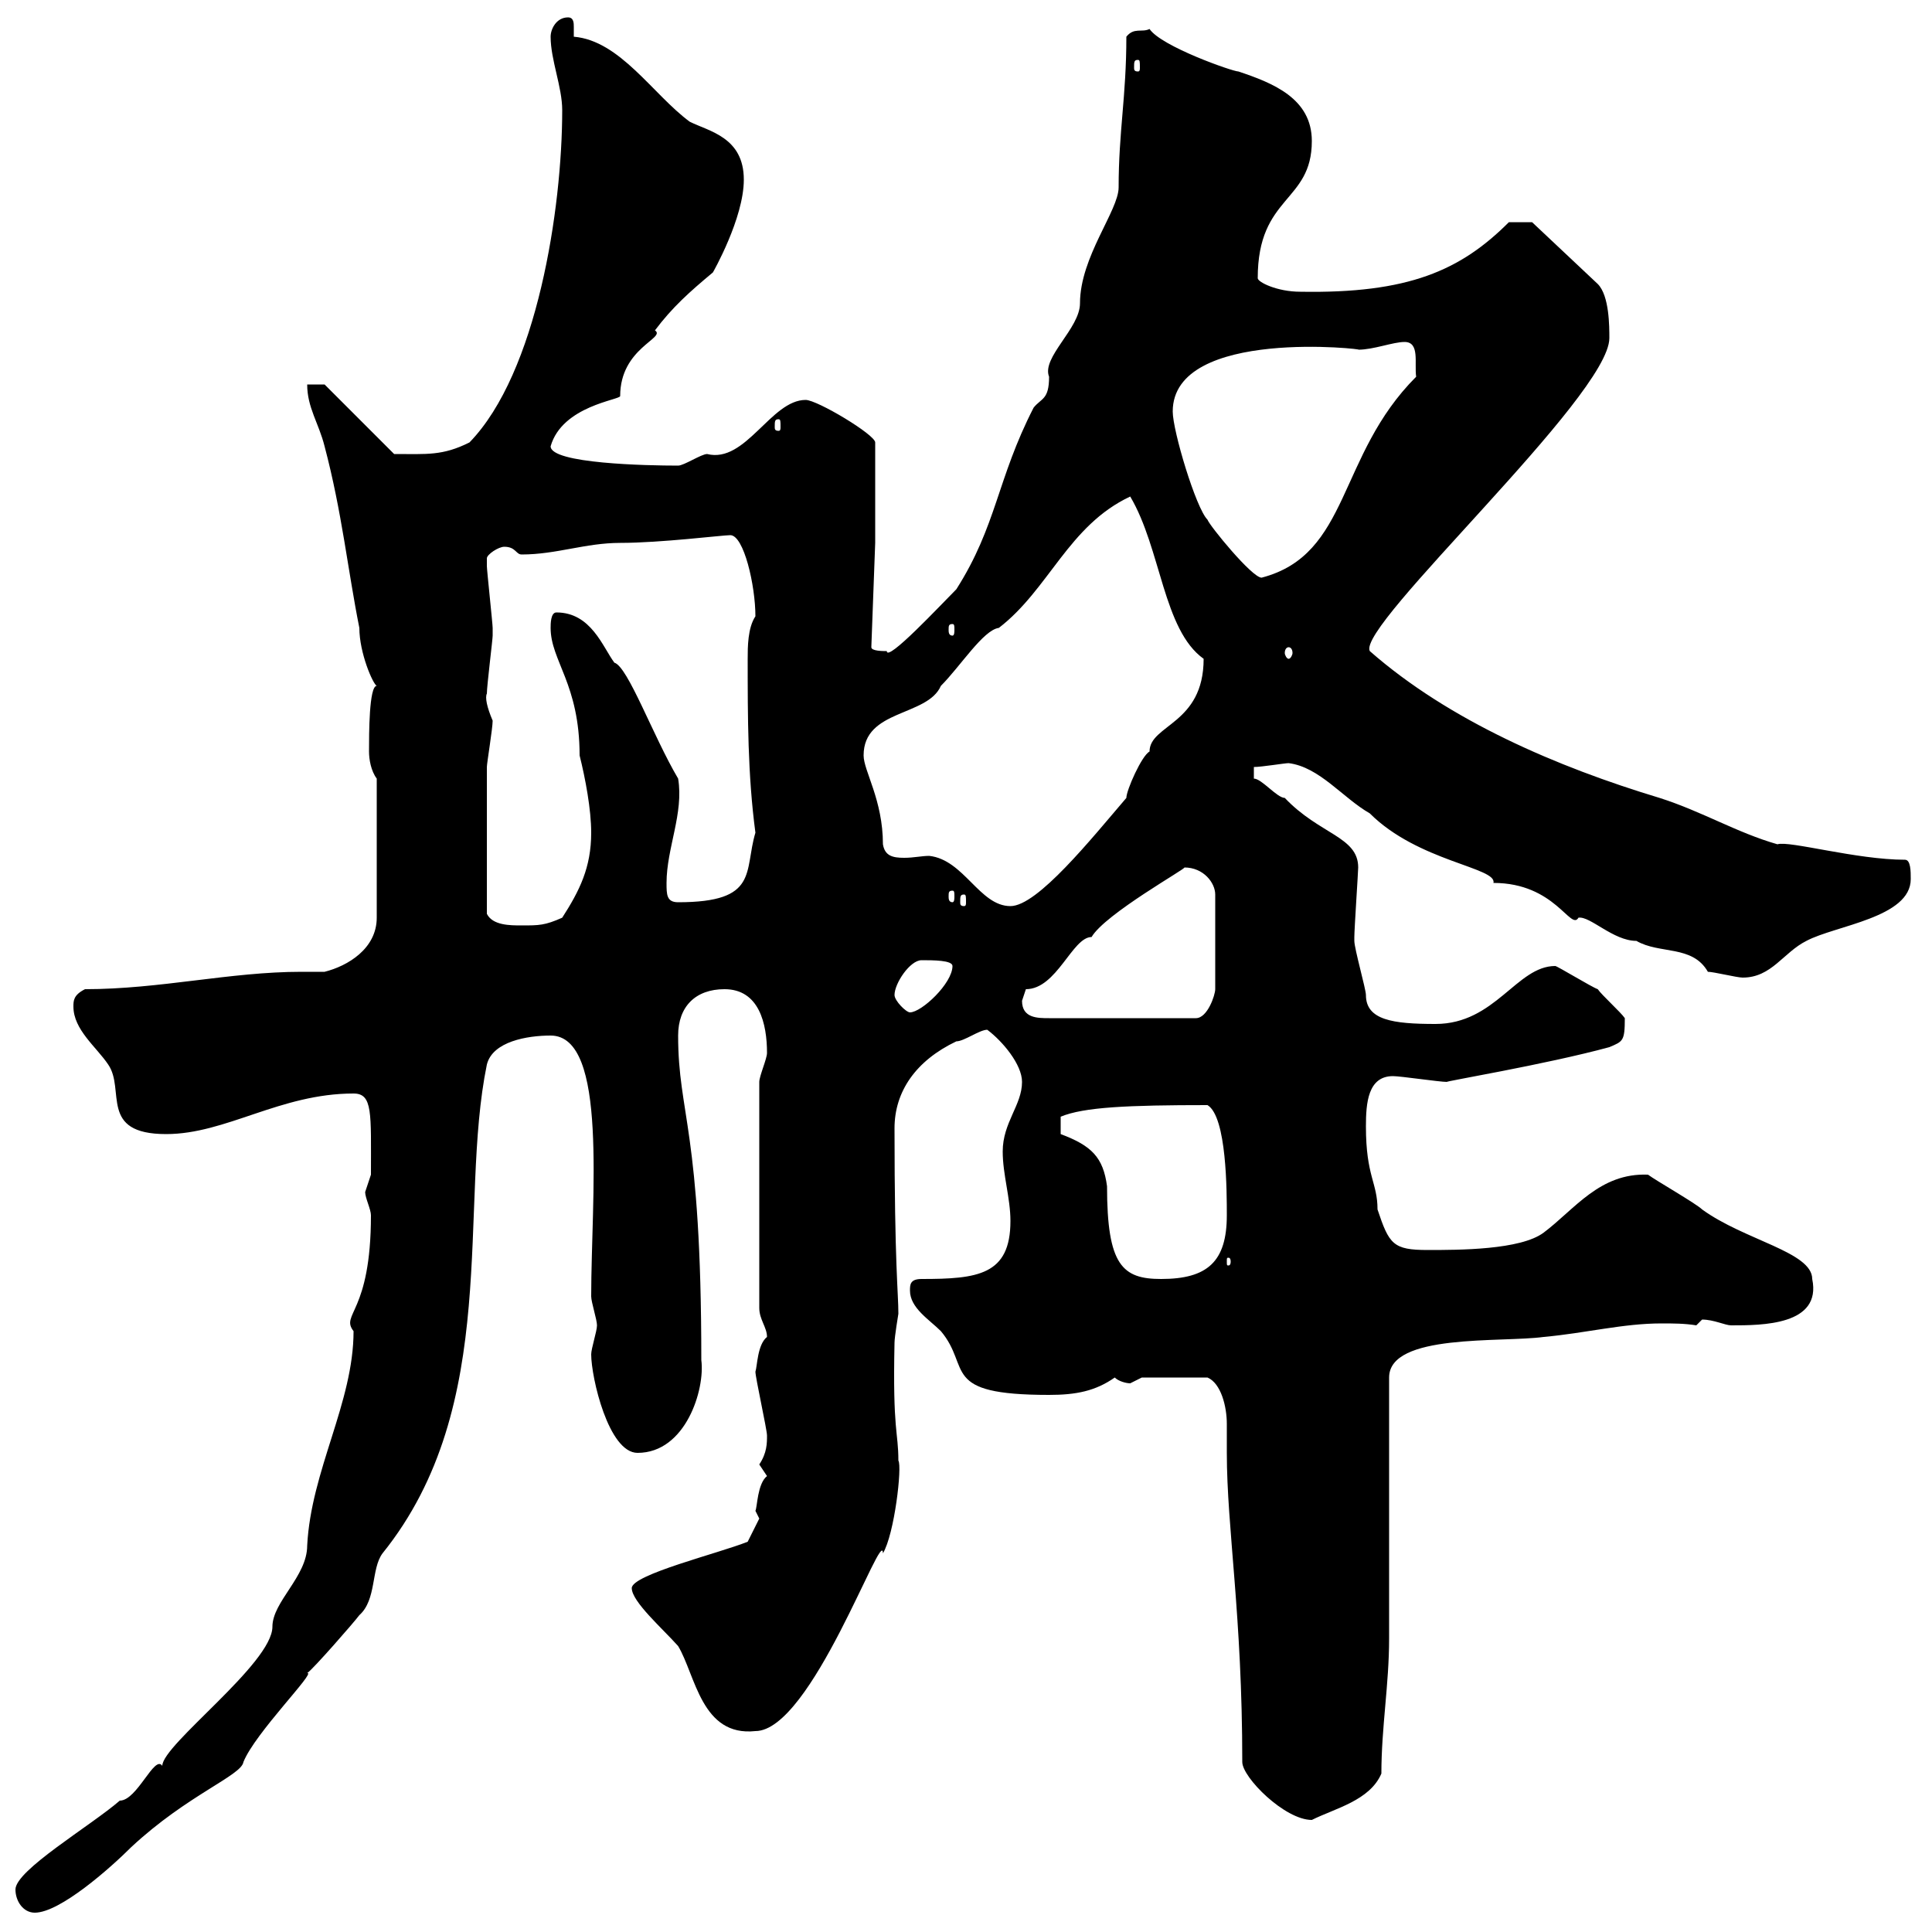 <svg xmlns="http://www.w3.org/2000/svg" xmlns:xlink="http://www.w3.org/1999/xlink" width="300" height="300"><path d="M2.40 293.40C2.40 295.20 3.60 297 5.40 297C9.30 297 17.10 290.10 20.40 286.80C29.10 278.70 37.50 275.70 37.80 273.60C39.60 269.10 49.20 259.50 47.70 259.80C48.60 259.20 54.90 252 55.80 250.80C58.50 248.40 57.60 243.60 59.40 241.20C78 218.10 71.10 187.20 75.60 165.30C76.50 161.70 81.90 160.80 85.50 160.80C94.50 160.80 91.80 186 91.80 201.30C91.80 202.20 92.70 204.90 92.70 205.80C92.70 206.70 91.80 209.40 91.80 210.30C91.80 213.90 94.50 225.60 99 225.60C106.50 225.60 109.50 215.70 108.90 211.20C108.90 175.20 105.30 173.10 105.30 160.80C105.30 156.30 108 153.60 112.50 153.60C117.90 153.60 119.10 159 119.10 163.50C119.10 164.40 117.90 167.10 117.90 168L117.90 203.10C117.90 204.90 119.10 206.10 119.10 207.60C117.60 208.80 117.60 212.10 117.30 213C117.30 213.90 119.10 222 119.10 222.90C119.10 224.10 119.10 225.60 117.90 227.40C117.90 227.40 119.10 229.20 119.10 229.20C117.60 230.40 117.60 234 117.30 234.60C117.30 234.60 117.90 235.80 117.90 235.80L116.10 239.40C111.60 241.20 98.10 244.50 98.10 246.60C98.10 248.70 102.90 252.90 105.30 255.60C108 260.10 108.90 269.70 117.30 268.80C126 268.80 137.10 236.70 137.10 241.20C138.90 238.20 140.10 227.70 139.50 226.80C139.50 222.30 138.60 222.30 138.90 208.50C138.90 207.60 139.50 204 139.50 204C139.50 200.70 138.90 196.50 138.90 175.20C138.90 169.50 142.20 164.70 148.50 161.70C149.70 161.70 152.10 159.90 153.30 159.90C155.70 161.70 158.70 165.30 158.70 168C158.70 171.60 155.70 174.30 155.70 178.80C155.70 182.40 156.90 186 156.90 189.60C156.90 198 151.80 198.60 143.10 198.60C141.30 198.60 141.30 199.50 141.30 200.40C141.30 203.10 144.30 204.90 146.10 206.70C150.90 212.40 145.80 216.60 162.90 216.60C167.10 216.60 170.10 216 173.10 213.90C173.70 214.50 174.90 214.80 175.50 214.80C175.50 214.80 177.30 213.90 177.30 213.90L187.50 213.90C189.60 214.80 190.50 218.40 190.50 221.10C190.50 222.30 190.50 224.10 190.50 225.60C190.50 237.30 192.90 250.80 192.90 273.60C192.90 276 199.50 282.60 203.70 282.60C207.30 280.80 212.70 279.60 214.50 275.40C214.50 268.20 215.70 261.60 215.70 254.40C215.70 248.40 215.70 220.20 215.70 213.90C215.70 207 233.10 208.50 239.70 207.60C246.30 207 252 205.50 258 205.50C259.80 205.50 261.60 205.50 263.40 205.80C263.40 205.80 264.30 204.90 264.30 204.90C266.10 204.90 267.90 205.80 268.80 205.80C273.60 205.80 282.90 205.80 281.40 198.60C281.40 194.40 270.90 192.60 264.30 187.80C263.40 186.90 257.10 183.30 255.90 182.40C248.40 182.10 244.50 187.80 239.70 191.40C236.10 194.10 226.50 194.10 221.70 194.10C216.30 194.10 215.70 193.20 213.90 187.80C213.90 183.60 212.10 182.70 212.10 174.90C212.10 171.30 212.40 167.10 216.30 167.10C217.50 167.10 223.50 168 224.70 168C223.80 168 240 165.30 249.90 162.60C252 161.70 252.30 161.70 252.30 158.10C251.70 157.20 248.70 154.50 248.10 153.60C247.20 153.30 241.80 150 241.50 150C235.50 150 232.20 159 222.90 159C216.30 159 212.10 158.40 212.10 154.50C212.10 153.60 210.30 147.30 210.30 146.10C210.30 145.50 210.30 145.50 210.30 145.50C210.30 144.30 210.90 135.30 210.90 134.70C210.90 129.90 204.90 129.60 199.50 123.90C198.30 123.90 195.90 120.90 194.70 120.90L194.70 119.10C195.90 119.10 199.50 118.50 200.10 118.50C204.90 119.10 208.50 123.90 212.70 126.30C220.20 133.80 232.50 134.70 231.90 137.10C241.50 137.10 243.90 144.60 245.10 142.50C246.90 142.20 250.50 146.10 254.10 146.10C257.70 148.20 262.80 146.70 265.20 150.90C266.10 150.90 269.70 151.80 270.60 151.80C275.10 151.80 276.90 147.90 280.50 146.10C285 143.70 296.70 142.50 296.70 136.50C296.70 135.30 296.70 133.50 295.80 133.50C288.30 133.50 277.80 130.50 276 131.10C269.70 129.30 264.30 126 257.70 123.90C241.80 119.10 225 111.90 212.70 101.10C210.60 97.20 249.90 61.50 249.90 52.50C249.90 50.70 249.90 45.90 248.10 44.10L237.90 34.50L234.30 34.50C226.80 42 218.70 45.60 201.90 45.30C198.30 45.30 195.30 43.80 195.30 43.20C195.30 30.30 203.70 31.50 203.70 21.90C203.70 15.30 197.70 12.90 192.30 11.10C191.40 11.10 180.30 7.20 178.50 4.50C177.30 5.10 176.10 4.20 174.90 5.70C174.90 15 173.70 20.40 173.70 29.10C173.70 32.70 167.70 39.90 167.70 47.10C167.70 51 161.70 55.50 162.90 58.50C162.90 62.10 161.70 61.80 160.50 63.30C154.80 74.40 154.80 81.60 148.50 91.50C146.10 93.90 137.70 102.90 137.70 101.10C137.10 101.10 135.30 101.10 135.30 100.50L135.90 84.30L135.90 68.70C135.90 67.50 126.90 62.10 125.10 62.10C119.70 62.10 115.80 72 109.80 70.50C108.90 70.50 106.20 72.30 105.30 72.30C100.50 72.30 85.50 72 85.50 69.30C87.30 63 96.30 62.10 96.30 61.50C96.30 54 103.50 52.50 101.70 51.30C104.40 47.70 107.10 45.30 110.70 42.30C110.70 42.30 115.50 33.90 115.50 27.90C115.50 21.30 110.10 20.40 107.10 18.90C101.40 14.70 96.30 6.30 89.10 5.70C89.10 5.40 89.10 4.50 89.10 4.20C89.10 3.60 89.10 2.70 88.20 2.70C86.40 2.70 85.50 4.50 85.50 5.70C85.50 9.30 87.30 13.50 87.30 17.10C87.30 32.40 83.40 57.90 72.90 68.70C68.70 70.80 66.30 70.50 61.20 70.50L50.40 59.70L47.70 59.70C47.70 63.30 49.50 65.70 50.40 69.30C53.10 79.50 54 88.50 55.80 97.50C55.80 101.40 57.90 106.20 58.50 106.50C57.30 106.50 57.30 114 57.30 116.70C57.30 117.90 57.60 119.70 58.50 120.90L58.50 142.50C58.50 147.30 54 150 50.40 150.90C49.20 150.90 48.30 150.90 46.80 150.90C35.70 150.90 24.90 153.60 13.20 153.60C11.40 154.50 11.40 155.40 11.40 156.30C11.40 159.90 15 162.60 16.80 165.30C19.50 169.20 15.30 176.10 25.80 176.10C35.10 176.10 43.50 169.80 54.90 169.80C57.90 169.80 57.60 172.80 57.60 182.40C57.60 182.40 56.70 185.10 56.70 185.10C56.70 186 57.60 187.80 57.60 188.70C57.60 204 52.80 204 54.90 206.70C54.90 217.80 48.30 228.30 47.70 240C47.70 244.80 42.30 248.70 42.30 252.60C42.30 258.30 25.20 270.90 25.20 274.20C24 272.40 21.30 279.60 18.60 279.60C14.10 283.50 2.40 290.40 2.40 293.40ZM164.70 176.10L164.70 173.40C168.30 171.90 175.20 171.60 187.50 171.60C190.50 173.40 190.50 185.10 190.50 188.70C190.50 195.90 187.50 198.60 180.30 198.60C174.30 198.60 171.90 196.50 171.90 184.20C171.30 179.70 169.50 177.90 164.70 176.10ZM191.10 195.90C191.10 196.50 190.80 196.50 190.80 196.50C190.50 196.50 190.50 196.50 190.50 195.90C190.50 195.30 190.50 195.30 190.80 195.30C190.80 195.30 191.10 195.30 191.10 195.90ZM158.70 155.40C158.70 155.40 159.30 153.60 159.30 153.60C164.10 153.60 166.50 145.50 169.50 145.50C171.60 141.90 184.50 134.70 183.90 134.70C186.90 134.70 188.70 137.10 188.70 138.90L188.70 153.60C188.70 154.50 187.50 158.10 185.70 158.10L162.90 158.10C161.10 158.10 158.70 158.10 158.70 155.40ZM138.90 154.50C138.90 152.70 141.30 149.10 143.10 149.10C144.90 149.10 147.90 149.10 147.90 150C147.90 152.70 143.10 157.20 141.30 157.20C140.70 157.20 138.90 155.40 138.90 154.50ZM75.60 141.90C75.60 132 75.60 123 75.60 119.10C75.60 118.50 76.50 113.10 76.50 111.90C75.60 109.80 75.30 108.30 75.60 107.70C75.60 106.50 76.50 99.30 76.50 98.70C76.50 97.50 76.50 97.50 76.50 97.50C76.50 96.90 75.60 88.50 75.60 87.90C75.60 87.90 75.60 87.90 75.60 86.70C75.60 86.10 77.40 84.90 78.30 84.90C80.10 84.90 80.10 86.10 81 86.10C86.40 86.10 90.90 84.30 96.30 84.30C102.60 84.30 112.20 83.10 113.40 83.10C115.50 83.10 117.30 90.90 117.30 95.70C116.10 97.50 116.10 100.50 116.10 102.30C116.10 111.30 116.10 120.30 117.30 129.30C115.50 135.30 117.90 140.10 105.30 140.10C103.50 140.10 103.50 138.90 103.50 137.10C103.50 131.70 106.20 126.30 105.30 120.90C101.40 114.30 97.50 103.50 95.40 102.90C93.60 100.50 91.80 95.10 86.40 95.10C85.50 95.10 85.50 96.90 85.50 97.50C85.50 102.60 90 106.20 90 117.30C90.90 120.90 91.80 125.70 91.80 129.30C91.80 134.70 90 138.30 87.30 142.50C84.60 143.70 83.70 143.70 81 143.70C79.20 143.70 76.50 143.70 75.60 141.90ZM137.10 131.10C137.10 124.20 134.10 119.70 134.10 117.30C134.10 110.10 144 111.30 146.10 106.50C149.10 103.50 152.70 97.80 155.10 97.50C162.90 91.50 165.90 81.60 175.50 77.10C180.30 85.20 180.60 97.80 186.90 102.30C186.90 112.50 178.50 112.50 178.50 116.70C177.30 117.30 174.90 122.70 174.90 123.90C169.50 130.20 161.10 140.70 156.90 140.70C152.10 140.70 149.70 133.50 144.30 132.90C143.10 132.90 141.90 133.20 140.40 133.20C138.60 133.20 137.40 132.90 137.10 131.10ZM149.70 138.90C150 138.90 150 139.20 150 140.10C150 140.40 150 140.70 149.70 140.70C149.10 140.70 149.10 140.40 149.10 140.10C149.10 139.20 149.10 138.90 149.70 138.90ZM147.90 138.30C148.20 138.30 148.20 138.60 148.20 139.20C148.20 139.50 148.20 140.10 147.90 140.10C147.30 140.10 147.30 139.50 147.30 139.20C147.30 138.60 147.30 138.30 147.90 138.30ZM200.10 100.50C200.40 100.50 200.70 100.80 200.70 101.40C200.70 101.70 200.40 102.30 200.10 102.30C199.80 102.30 199.50 101.70 199.50 101.40C199.50 100.80 199.80 100.50 200.10 100.50ZM147.90 96.90C148.20 96.90 148.20 97.20 148.20 97.80C148.20 98.10 148.20 98.70 147.90 98.70C147.30 98.70 147.30 98.10 147.30 97.80C147.30 97.20 147.30 96.90 147.90 96.90ZM182.10 63.90C182.10 50.70 212.70 54.30 210.90 54.30C213.30 54.30 216.30 53.10 218.10 53.10C220.50 53.10 219.60 56.40 219.90 58.50C207.60 70.80 209.70 86.10 195.90 89.70C194.40 89.70 187.80 81.60 187.50 80.70C185.70 78.90 182.10 66.90 182.10 63.90ZM120.90 65.10C121.20 65.10 121.20 65.40 121.20 66.30C121.20 66.60 121.20 66.90 120.90 66.90C120.30 66.90 120.30 66.60 120.30 66.30C120.30 65.40 120.30 65.10 120.90 65.10ZM176.70 9.30C177 9.30 177 9.60 177 10.50C177 10.80 177 11.10 176.70 11.10C176.10 11.10 176.10 10.80 176.10 10.50C176.10 9.60 176.10 9.30 176.70 9.30Z"/></svg>